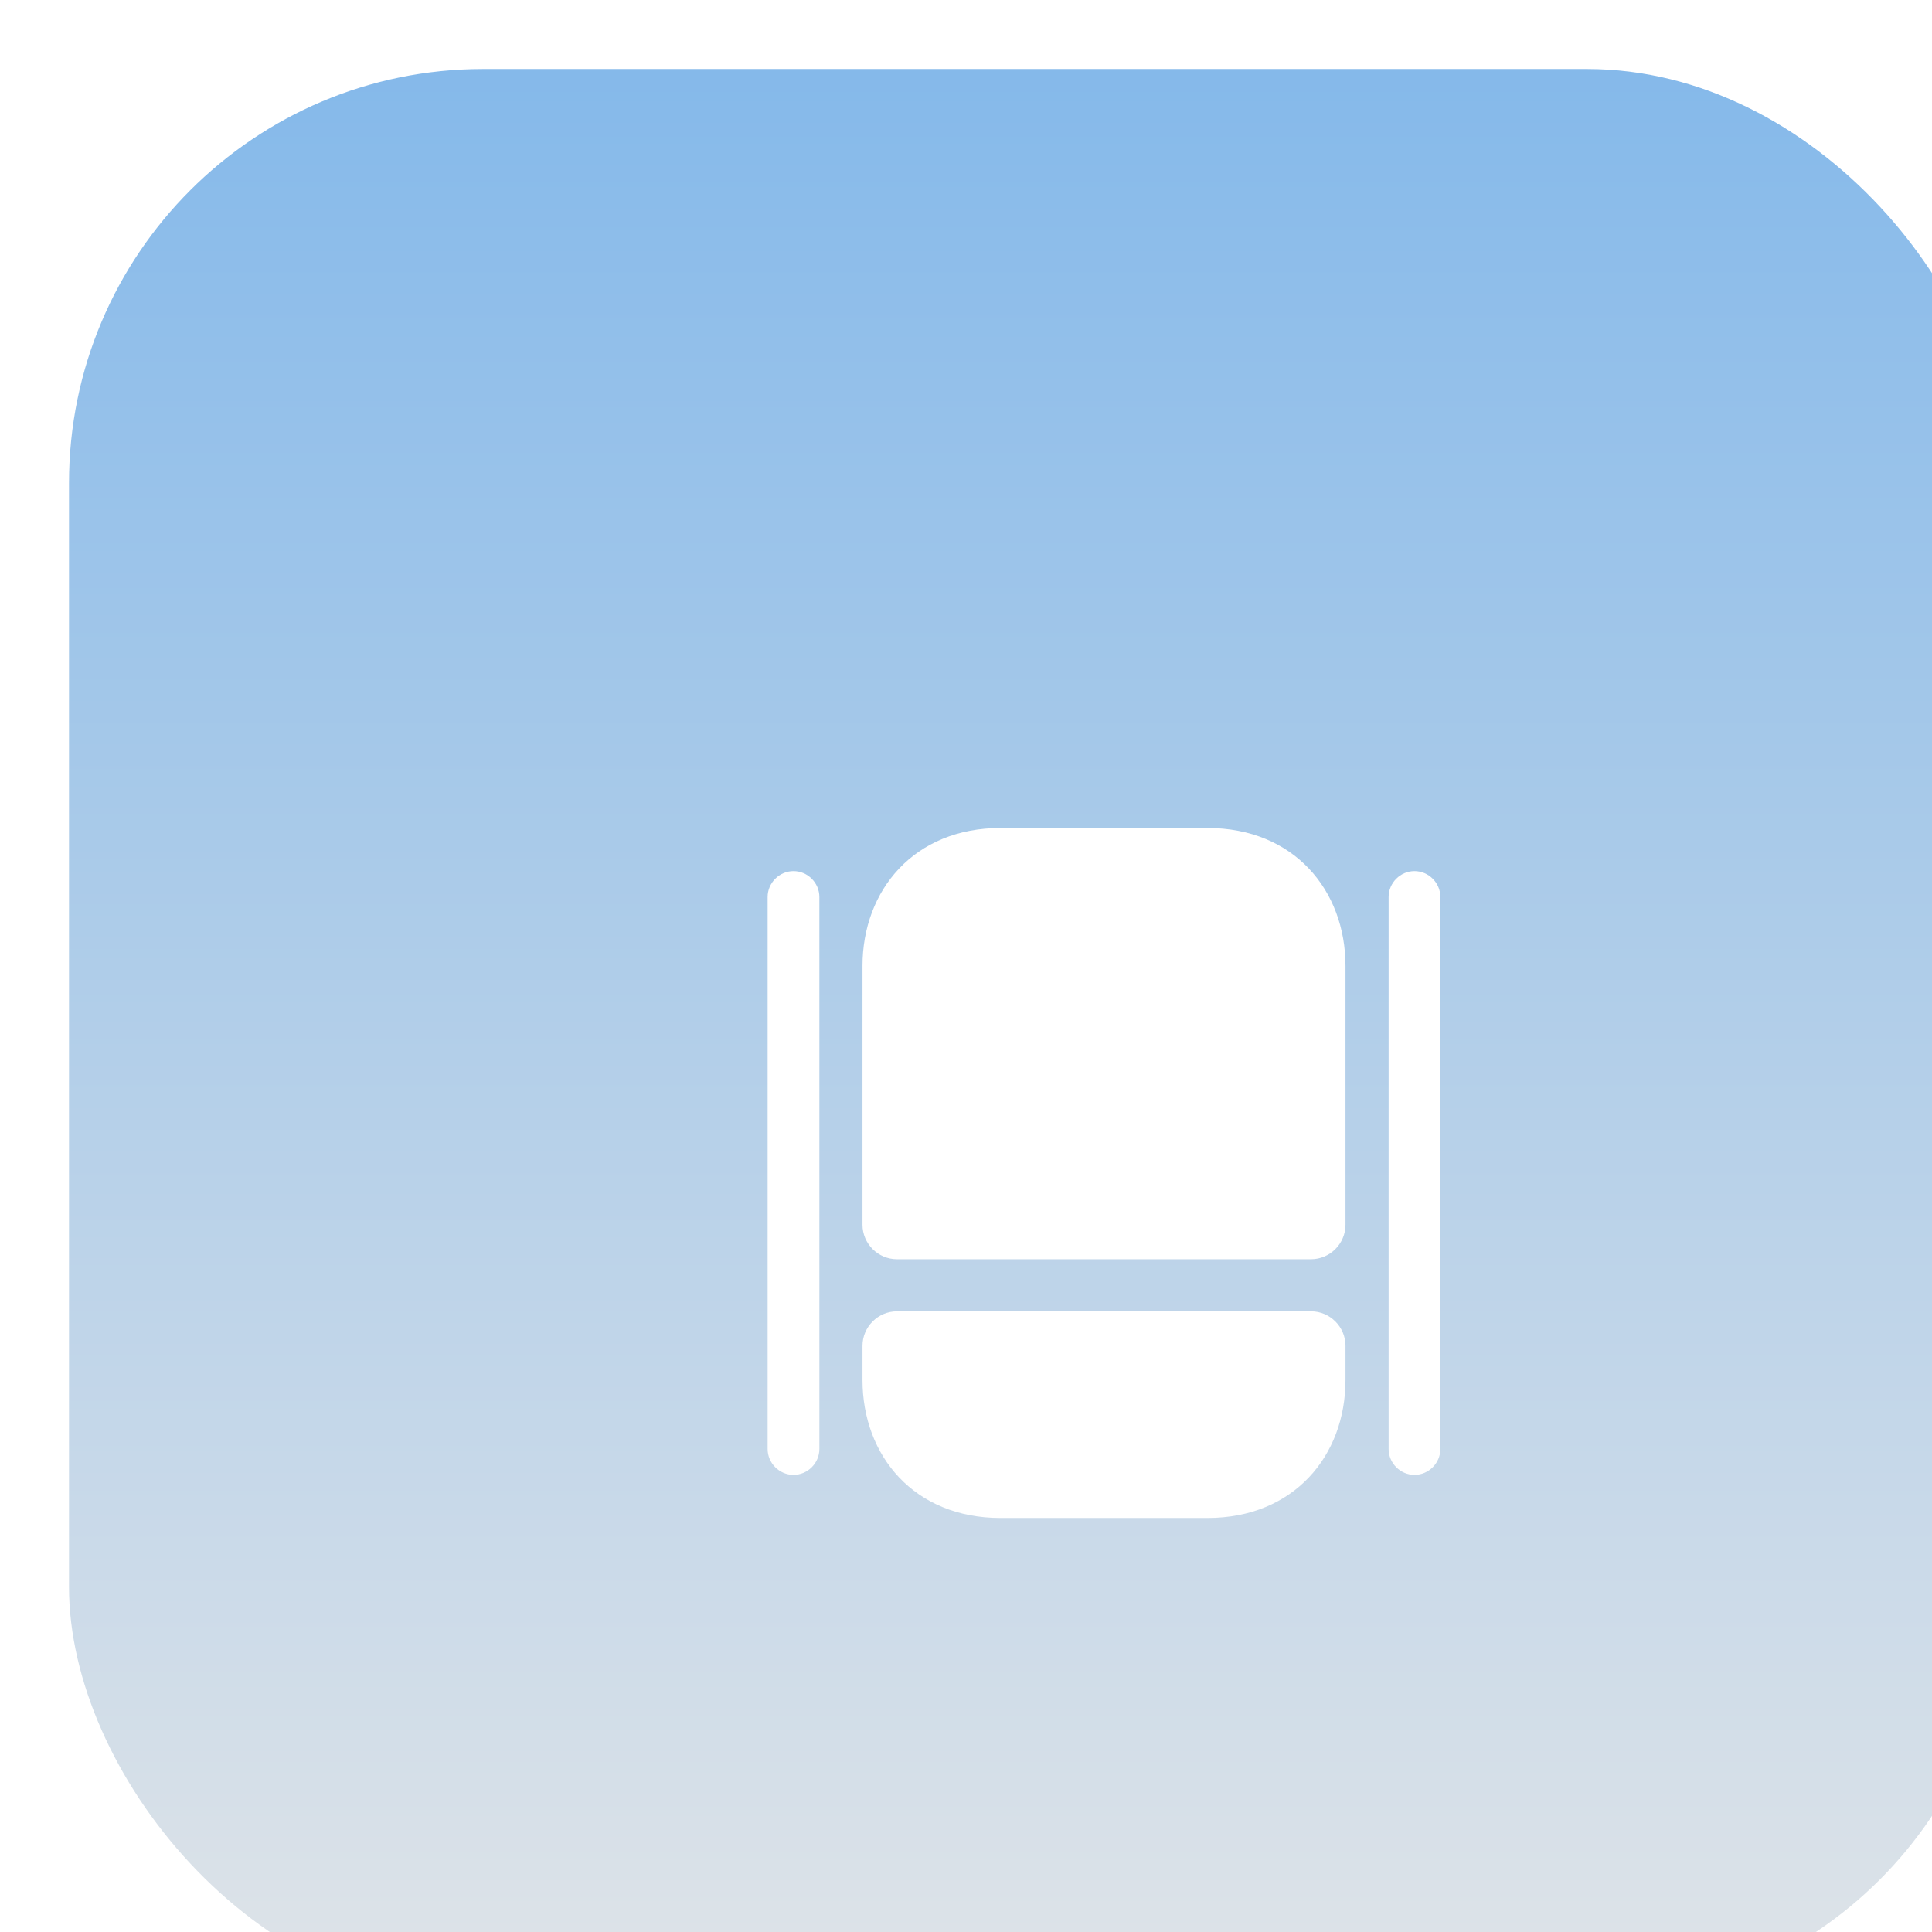 <svg width="56" height="56" viewBox="0 0 56 56" fill="none" xmlns="http://www.w3.org/2000/svg">
<g filter="url(#filter0_ii_147_23031)">
<rect width="56" height="56" rx="12" fill="url(#paint0_linear_147_23031)"/>
<g filter="url(#filter1_d_147_23031)">
<path d="M34 32.01C34.55 32.01 35 32.46 35 33.01V34C35 36.2 33.5 38 31 38H25C22.5 38 21 36.2 21 34V33.01C21 32.46 21.45 32.01 22 32.01H34Z" fill="white"/>
<path d="M35 22V29.5C35 30.05 34.55 30.5 34 30.5H22C21.45 30.5 21 30.05 21 29.5V22C21 19.8 22.5 18 25 18H31C33.5 18 35 19.8 35 22Z" fill="white"/>
<path d="M19 36.75C18.59 36.75 18.25 36.41 18.25 36V20C18.25 19.59 18.59 19.25 19 19.25C19.41 19.25 19.75 19.59 19.75 20V36C19.75 36.41 19.41 36.75 19 36.75Z" fill="white"/>
<path d="M37 36.75C36.59 36.75 36.25 36.41 36.25 36V20C36.25 19.59 36.59 19.25 37 19.25C37.41 19.25 37.75 19.59 37.75 20V36C37.75 36.41 37.41 36.75 37 36.75Z" fill="white"/>
</g>
</g>
<defs>
<filter id="filter0_ii_147_23031" x="0" y="0" width="57" height="57" filterUnits="userSpaceOnUse" color-interpolation-filters="sRGB">
<feFlood flood-opacity="0" result="BackgroundImageFix"/>
<feBlend mode="normal" in="SourceGraphic" in2="BackgroundImageFix" result="shape"/>
<feColorMatrix in="SourceAlpha" type="matrix" values="0 0 0 0 0 0 0 0 0 0 0 0 0 0 0 0 0 0 127 0" result="hardAlpha"/>
<feOffset dx="1" dy="1"/>
<feGaussianBlur stdDeviation="2"/>
<feComposite in2="hardAlpha" operator="arithmetic" k2="-1" k3="1"/>
<feColorMatrix type="matrix" values="0 0 0 0 0 0 0 0 0 0 0 0 0 0 0 0 0 0 0.08 0"/>
<feBlend mode="normal" in2="shape" result="effect1_innerShadow_147_23031"/>
<feColorMatrix in="SourceAlpha" type="matrix" values="0 0 0 0 0 0 0 0 0 0 0 0 0 0 0 0 0 0 127 0" result="hardAlpha"/>
<feOffset dx="1" dy="1"/>
<feGaussianBlur stdDeviation="2"/>
<feComposite in2="hardAlpha" operator="arithmetic" k2="-1" k3="1"/>
<feColorMatrix type="matrix" values="0 0 0 0 0 0 0 0 0 0 0 0 0 0 0 0 0 0 0.08 0"/>
<feBlend mode="normal" in2="effect1_innerShadow_147_23031" result="effect2_innerShadow_147_23031"/>
</filter>
<filter id="filter1_d_147_23031" x="6" y="8" width="48" height="48" filterUnits="userSpaceOnUse" color-interpolation-filters="sRGB">
<feFlood flood-opacity="0" result="BackgroundImageFix"/>
<feColorMatrix in="SourceAlpha" type="matrix" values="0 0 0 0 0 0 0 0 0 0 0 0 0 0 0 0 0 0 127 0" result="hardAlpha"/>
<feOffset dx="2" dy="4"/>
<feGaussianBlur stdDeviation="6"/>
<feComposite in2="hardAlpha" operator="out"/>
<feColorMatrix type="matrix" values="0 0 0 0 0 0 0 0 0 0 0 0 0 0 0 0 0 0 0.2 0"/>
<feBlend mode="normal" in2="BackgroundImageFix" result="effect1_dropShadow_147_23031"/>
<feBlend mode="normal" in="SourceGraphic" in2="effect1_dropShadow_147_23031" result="shape"/>
</filter>
<linearGradient id="paint0_linear_147_23031" x1="28" y1="0" x2="28" y2="61.5" gradientUnits="userSpaceOnUse">
<stop stop-color="#85B9EA"/>
<stop offset="1" stop-color="#E8E8E8"/>
</linearGradient>
</defs>
</svg>
